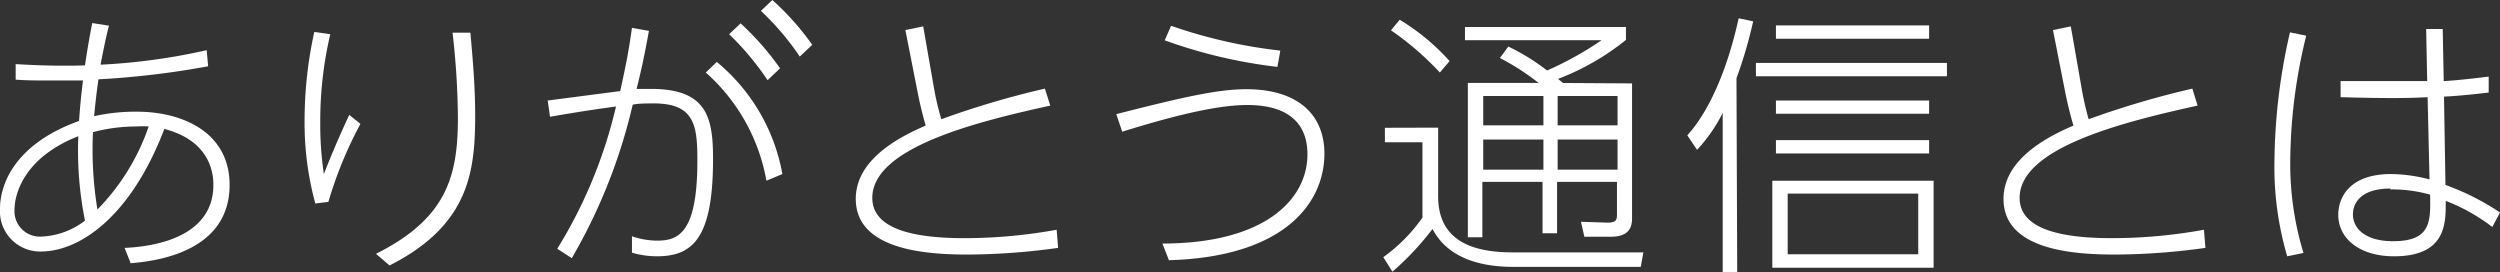<svg xmlns="http://www.w3.org/2000/svg" width="172.36" height="18.78" viewBox="0 0 172.36 18.78"><rect x="0" y="0" width="172.36" height="18.78" fill="#333333" stroke="none"/><defs><style>.a{fill:#fff;}</style></defs><title>menu1</title><path class="a" d="M8.59,17.09c2.15-.09,6.12-.78,6.12-4.34,0-.57-.06-3-3.38-3.86C9,15,5.45,17.34,2.82,17.34A2.77,2.77,0,0,1,0,14.39c0-1.66,1-4.46,5.45-6.05.1-1.39.16-1.85.27-2.79-.48,0-1,0-2.07,0s-1.84,0-2.57-.06V4.42c2.42.15,4.05.11,4.78.09.15-1,.25-1.65.5-2.92l1.15.18c-.21.84-.33,1.42-.58,2.69a42.45,42.45,0,0,0,7.32-1l.1,1.11a59.48,59.48,0,0,1-7.57.9c0,.1-.15,1-.29,2.54A13.09,13.09,0,0,1,9.43,7.7c3.19,0,6.4,1.44,6.4,5.05,0,4.82-5.52,5.28-6.82,5.4ZM1,14.46a1.75,1.75,0,0,0,1.86,1.85,5.27,5.27,0,0,0,3-1.1A24.39,24.39,0,0,1,5.4,9.39C1.63,10.87,1,13.41,1,14.46Zm5.7,0a15.22,15.22,0,0,0,3.55-5.74,7.49,7.49,0,0,0-.9,0,11.75,11.75,0,0,0-2.94.39A25.56,25.56,0,0,0,6.72,14.46Z"/><path class="a" d="M22.77,2.36a26.1,26.1,0,0,0-.69,6.05A22.85,22.85,0,0,0,22.33,12c.42-1.08,1-2.48,1.75-4.08l.77.62a27.84,27.84,0,0,0-2.21,5.38l-.9.11A21.11,21.11,0,0,1,21,8.2a28.28,28.28,0,0,1,.67-6Zm9.66-.11c.18,2,.33,3.78.33,5.7,0,3.84-.4,7.57-5.9,10.35l-.94-.8c4.92-2.46,5.65-5.4,5.65-9.41a54.12,54.12,0,0,0-.37-5.84Z"/><path class="a" d="M43.57,16.29a5.42,5.42,0,0,0,1.74.3c1.48,0,2.77-.55,2.77-5.51,0-2.4-.17-3.95-3-3.95-.4,0-1.13,0-1.46.09a38,38,0,0,1-4.2,10.58l-1-.65a32.73,32.73,0,0,0,4.05-9.81c-.92.13-2,.27-4.55.71l-.16-1.12,5-.65c.38-1.73.58-2.71.81-4.36l1.17.21c-.31,1.69-.5,2.6-.85,4,.25,0,.5,0,1,0,3.88,0,4.27,2,4.27,4.84,0,5.47-1.41,6.7-3.88,6.7a6.13,6.13,0,0,1-1.71-.25Zm9.27-3.83A13,13,0,0,0,48.66,5l.76-.73A13,13,0,0,1,53.94,12ZM51.06,1.61a19.14,19.14,0,0,1,2.72,3.1l-.86.82a19.11,19.11,0,0,0-2.65-3.17ZM53.25,0A18.59,18.59,0,0,1,56,3.09l-.86.81A18.37,18.37,0,0,0,52.46.75Z"/><path class="a" d="M72.41,7.28c-4.94,1.09-12.27,2.86-12.27,6.36,0,2.15,2.82,2.78,6.37,2.78a35.76,35.76,0,0,0,6.34-.58l.1,1.25a46.24,46.24,0,0,1-6.19.46C64,17.55,59,17.29,59,13.71c0-2.22,2-3.86,4.82-5.05-.25-.88-.42-1.59-.59-2.48l-.81-4.11,1.23-.25.71,4.06a18.88,18.88,0,0,0,.54,2.34,60.5,60.5,0,0,1,7.14-2.11Z"/><path class="a" d="M80.14,16.79c7,0,10-3,10-6.15,0-2.38-1.63-3.4-4.13-3.4-1.73,0-4.28.48-8.64,1.84l-.41-1.21c4.5-1.15,7-1.72,8.95-1.72,3.65,0,5.4,1.82,5.4,4.45,0,3.29-2.63,7.11-10.72,7.34ZM88.07,4.61A34.31,34.31,0,0,1,80.3,2.78l.44-1a34.8,34.8,0,0,0,7.53,1.71Z"/><path class="a" d="M99.15,8.8v4.72c0,3.09,2.36,3.88,5.15,3.88h9l-.18,1h-8.77c-4.08,0-5.19-1.9-5.59-2.61A19.44,19.44,0,0,1,96,18.73l-.63-1A11.44,11.44,0,0,0,98.07,15V9.81H95.48v-1ZM99.27,5A20.32,20.32,0,0,0,95.9,2.09l.6-.73a15.15,15.15,0,0,1,3.44,2.85Zm13.25.75V15c0,.4,0,1.32-1.44,1.32h-1.85L109,15.29l1.83.06c.63,0,.65-.22.65-.6V12.54h-4.13v3.54h-1V12.54h-4.15v3.82h-1V5.72h4.88A16.49,16.49,0,0,0,103.41,4l.58-.79a14.53,14.53,0,0,1,2.67,1.65,22.57,22.57,0,0,0,3.76-2.09H101V1.86h11.1v.89a17.24,17.24,0,0,1-4.68,2.69l.34.28Zm-6.11.87h-4.15V8.64h4.15Zm0,3h-4.15v2.08h4.15Zm5.11-3h-4.13V8.64h4.13Zm0,3h-4.13v2.08h4.13Z"/><path class="a" d="M119.77,18.78h-1v-11A10.59,10.59,0,0,1,117,10.33l-.67-1c.44-.49,2.34-2.62,3.54-8.07l1,.21a30.13,30.13,0,0,1-1.15,3.92ZM134.23,5.26H121.06V4.34h13.17Zm-.92,13.2H122.19v-6h11.12ZM133,2.67H122.44V1.75H133Zm0,5.17H122.44V6.93H133Zm0,2.74H122.44V9.66H133Zm-.75,2.77h-9v4.18h9Z"/><path class="a" d="M151.51,7.28c-4.93,1.09-12.27,2.86-12.27,6.36,0,2.15,2.82,2.78,6.38,2.78a35.62,35.62,0,0,0,6.33-.58l.1,1.25a46,46,0,0,1-6.18.46c-2.79,0-7.74-.26-7.74-3.84,0-2.22,2-3.86,4.82-5.05-.25-.88-.43-1.59-.6-2.48l-.81-4.11,1.23-.25.71,4.06A20.87,20.87,0,0,0,144,8.22a61.49,61.49,0,0,1,7.15-2.11Z"/><path class="a" d="M159,2.46a36.86,36.86,0,0,0-1.1,8.53,21.09,21.09,0,0,0,.91,6.45l-1.12.23a21.79,21.79,0,0,1-.88-6.59,40.79,40.79,0,0,1,1.07-8.85ZM167.27,2h1.14l.07,3.59c.14,0,1.31-.08,3.1-.31v1.1c-1.89.23-3,.28-3.08.28l.1,6.09a17.25,17.25,0,0,1,3.76,1.9l-.53,1a12.78,12.78,0,0,0-3.21-1.8c0,1.49.07,3.82-3.57,3.82-2.33,0-3.84-1.19-3.84-2.86,0-1.16.74-2.81,3.64-2.81a10.76,10.76,0,0,1,2.65.37l-.13-5.67c-1.19.06-2.38.1-6,0l0-1.11c.94,0,2.11,0,3.3,0,1.44,0,1.9,0,2.67,0Zm-2.47,11c-2.19,0-2.58,1.15-2.58,1.77,0,1,.87,1.86,2.77,1.86,2.63,0,2.59-1.38,2.55-3.21A9.53,9.53,0,0,0,164.8,13.06Z"/></svg>